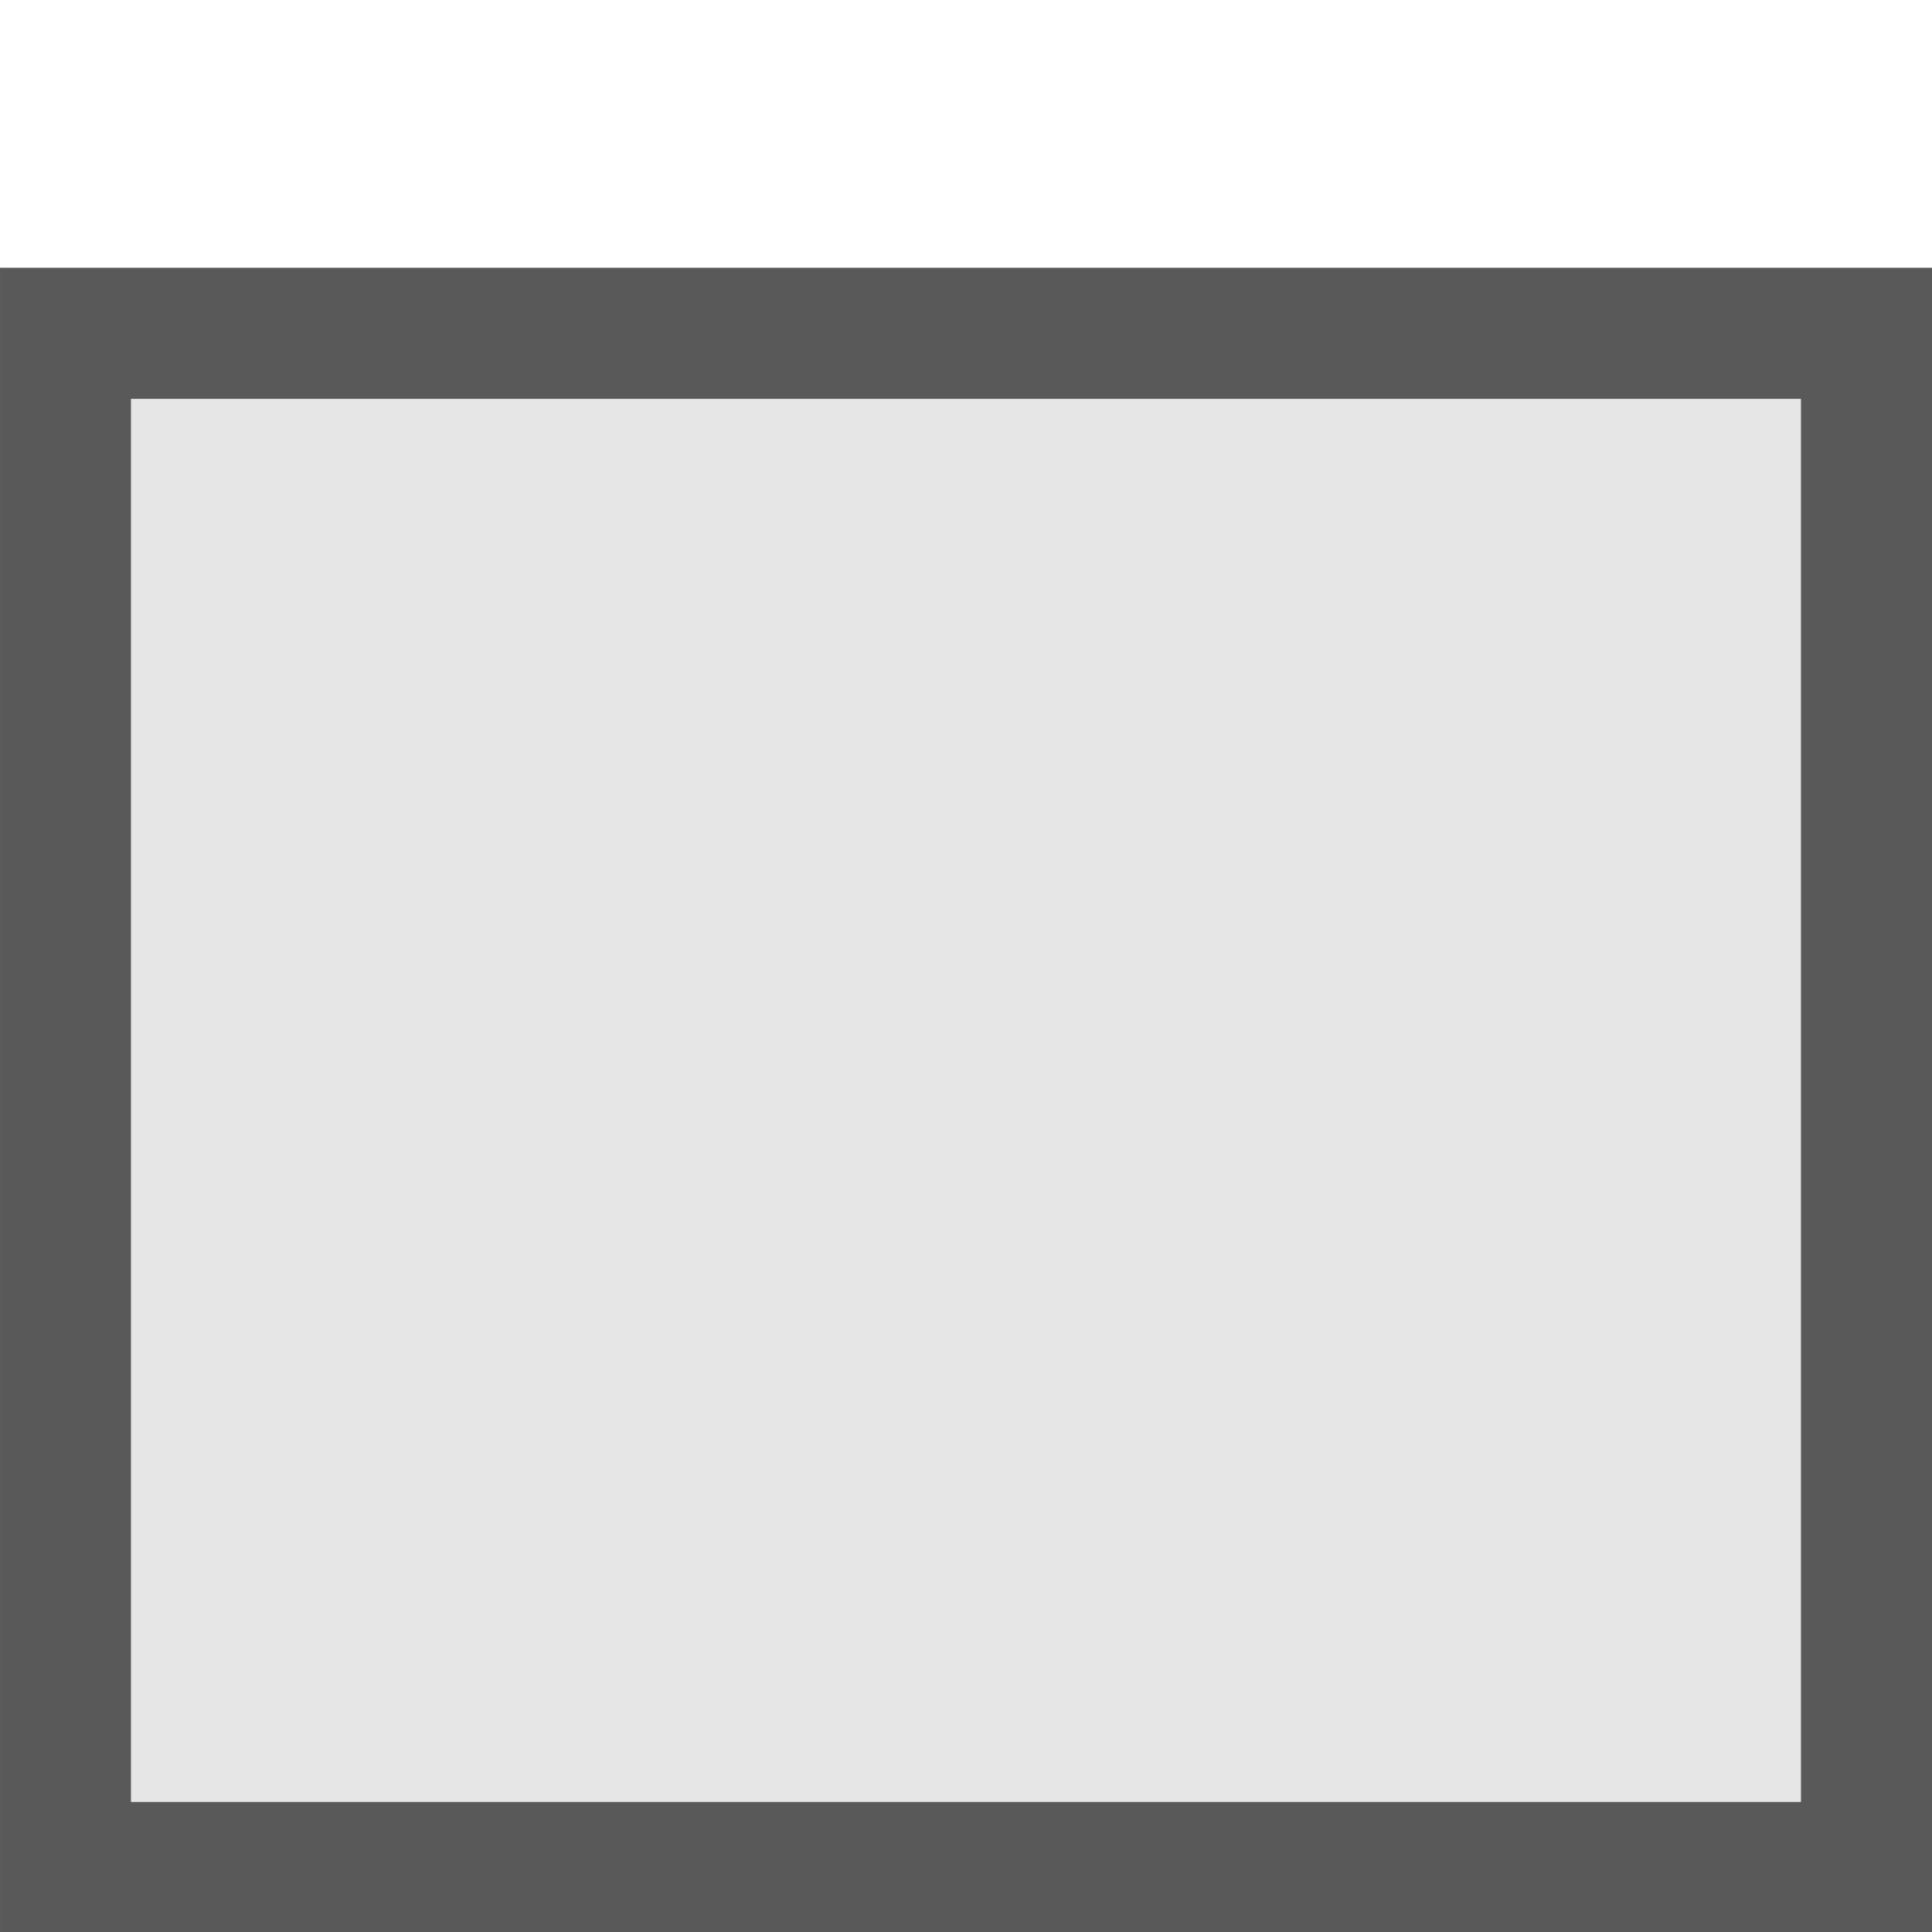 <?xml version="1.0" encoding="UTF-8" standalone="no"?>
<!DOCTYPE svg PUBLIC "-//W3C//DTD SVG 1.1//EN" "http://www.w3.org/Graphics/SVG/1.1/DTD/svg11.dtd">
<svg width="100%" height="100%" viewBox="0 0 13 13" version="1.1" xmlns="http://www.w3.org/2000/svg" xmlns:xlink="http://www.w3.org/1999/xlink" xml:space="preserve" xmlns:serif="http://www.serif.com/" style="fill-rule:evenodd;clip-rule:evenodd;stroke-linejoin:round;stroke-miterlimit:2;">
    <g transform="matrix(0.804,0,0,0.802,-0.828,0.18)">
        <g id="content">
            <rect x="2.126" y="3.122" width="13.976" height="11.772" style="fill-opacity:0.1;"/>
            <path d="M17.199,2.022L1.03,2.022L1.03,15.994L17.199,15.994L17.199,2.022ZM16.102,3.122L2.126,3.122L2.126,14.894L16.102,14.894L16.102,3.122Z" style="fill:rgb(89,89,89);"/>
        </g>
    </g>
</svg>
